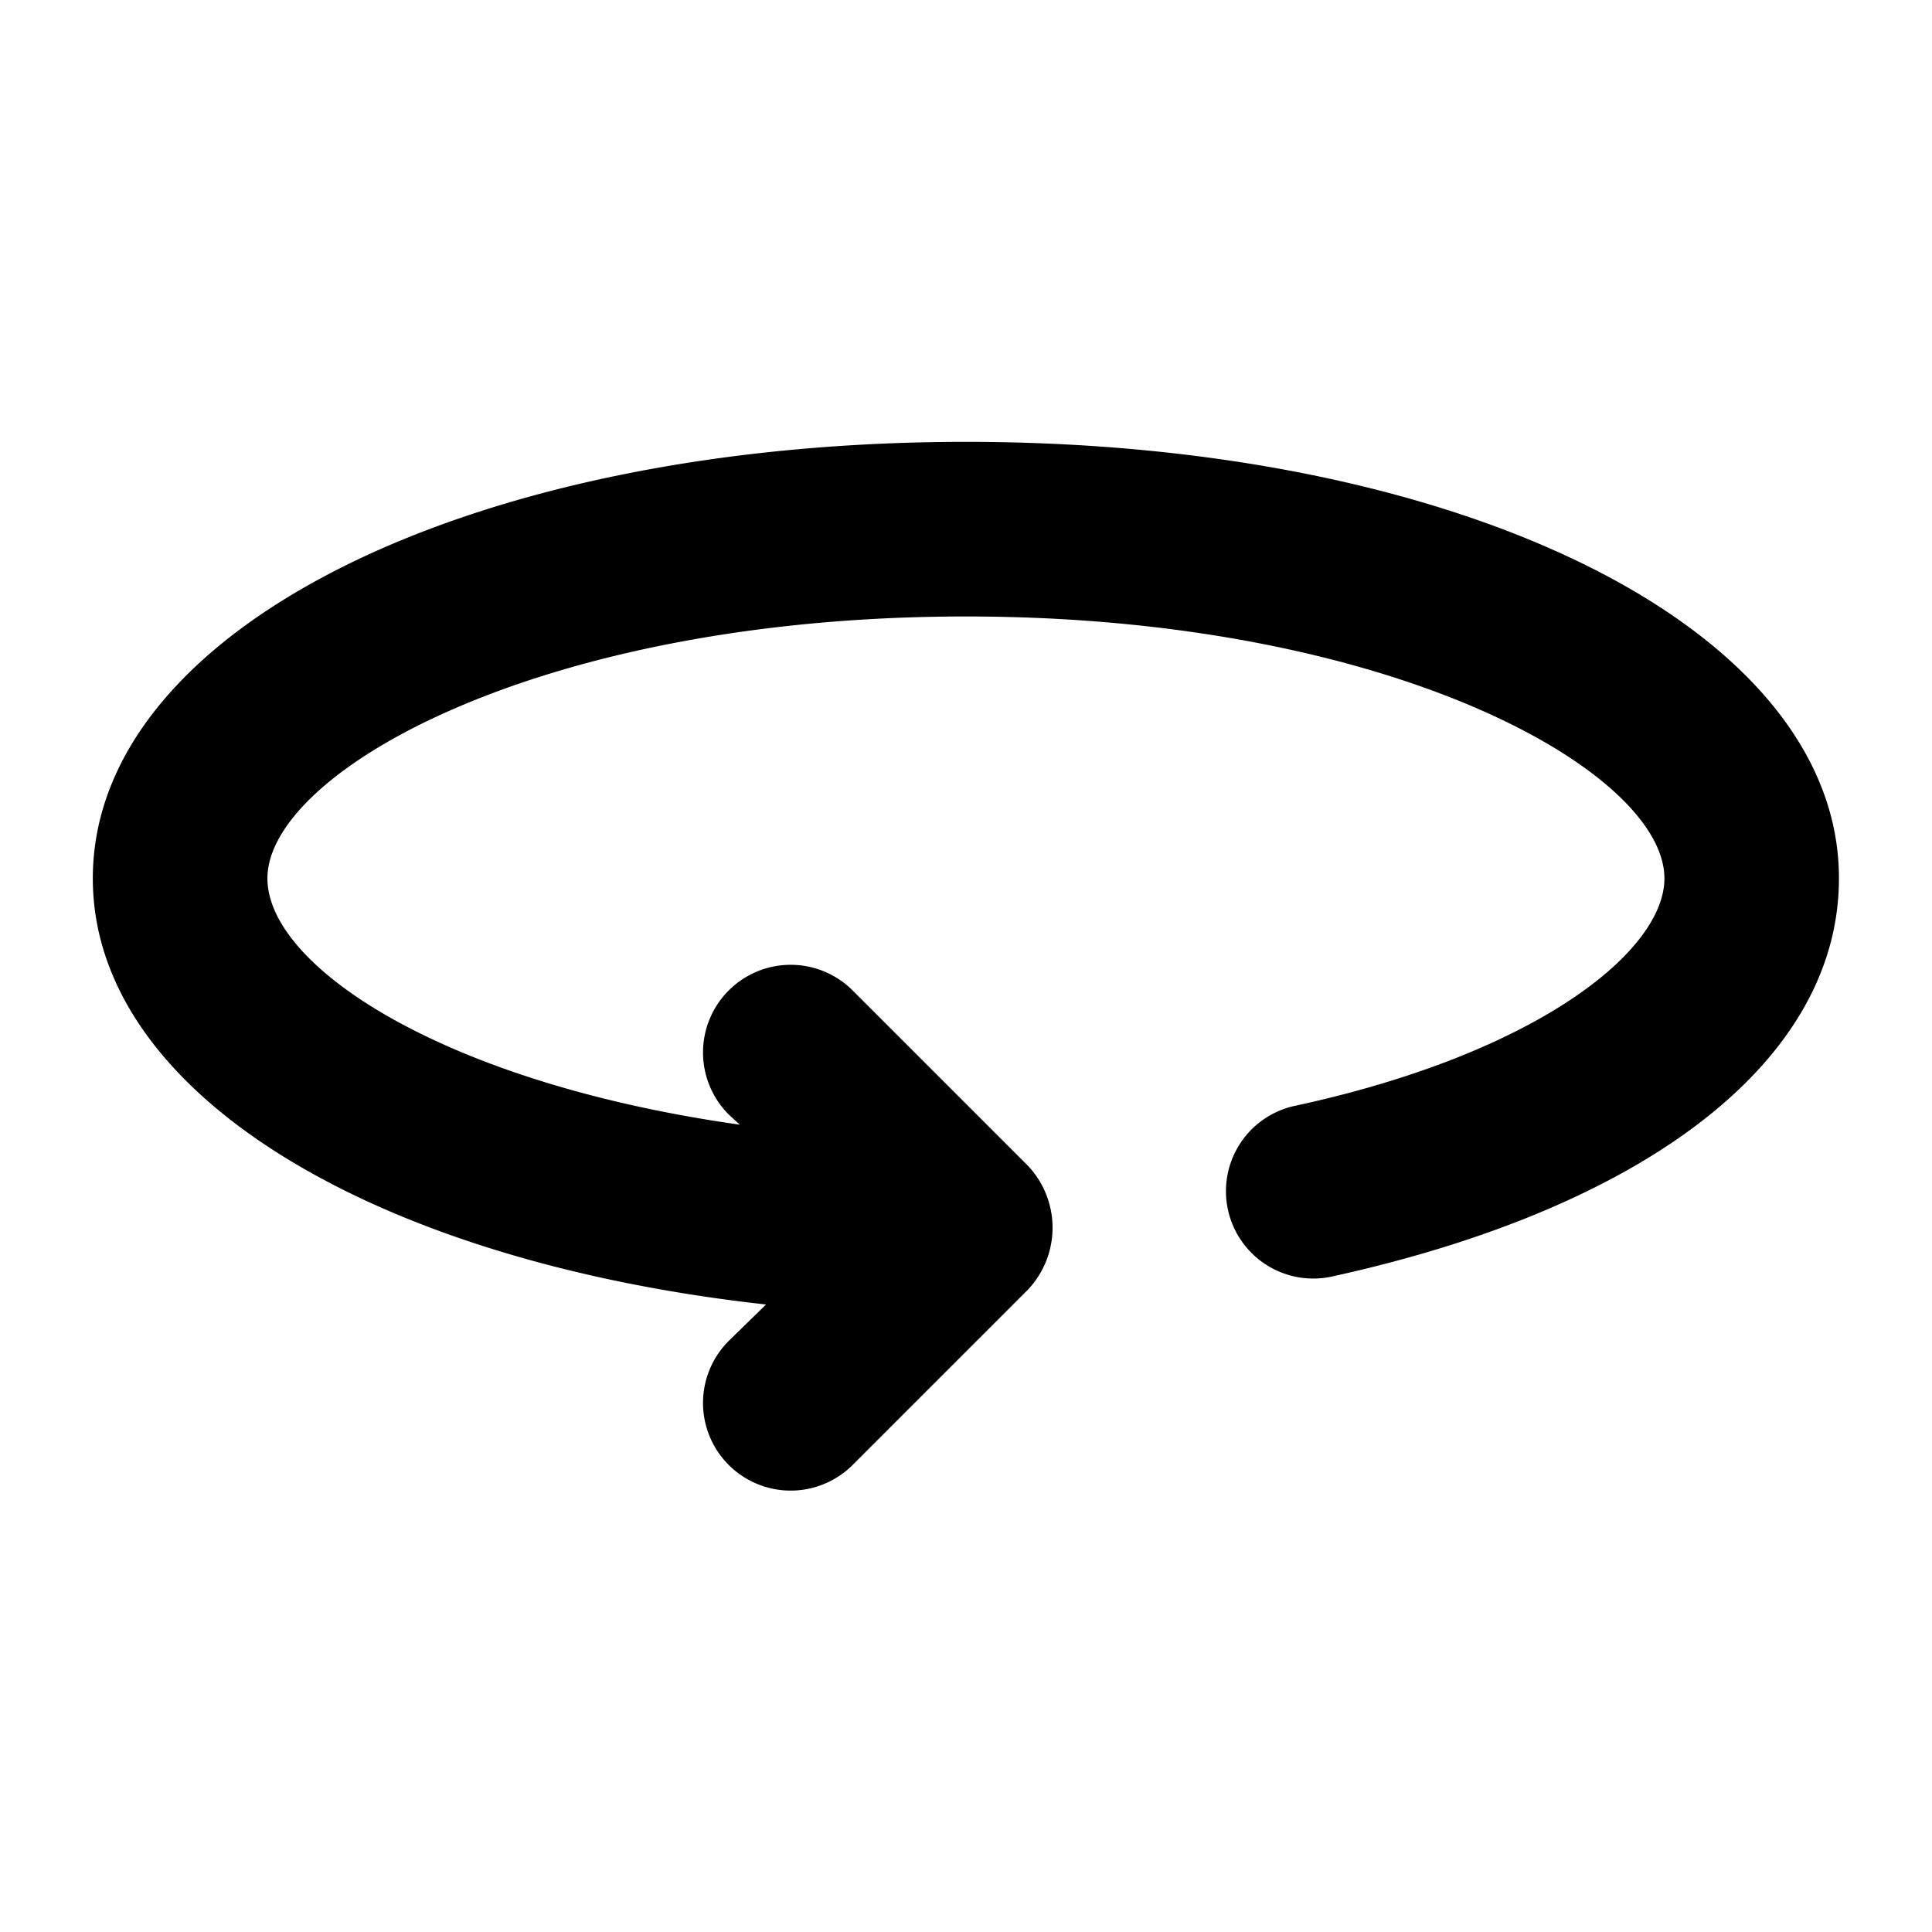 <svg xmlns="http://www.w3.org/2000/svg" width="24" height="24" viewBox="0 0 24 24"><defs><style>.a{fill:none;}</style></defs><g transform="translate(-680 -259.003)"><rect class="a" width="24" height="24" transform="translate(680 259.003)"/><path d="M12.847,6C6.664,6,2,8.332,2,11.423c0,2.657,3.46,4.751,8.363,5.293l-.456.445a1.089,1.089,0,1,0,1.54,1.54l2.169-2.169a1.121,1.121,0,0,0,0-1.54l-2.169-2.169a1.089,1.089,0,1,0-1.54,1.54l.13.119c-3.7-.521-5.868-1.974-5.868-3.059,0-1.323,3.384-3.254,8.677-3.254s8.677,1.931,8.677,3.254c0,.9-1.573,2.169-4.566,2.82a1.085,1.085,0,1,0,.434,2.126c3.959-.868,6.3-2.712,6.3-4.946C23.694,8.332,19.029,6,12.847,6Z" transform="translate(679.153 258.492)"/></g></svg>